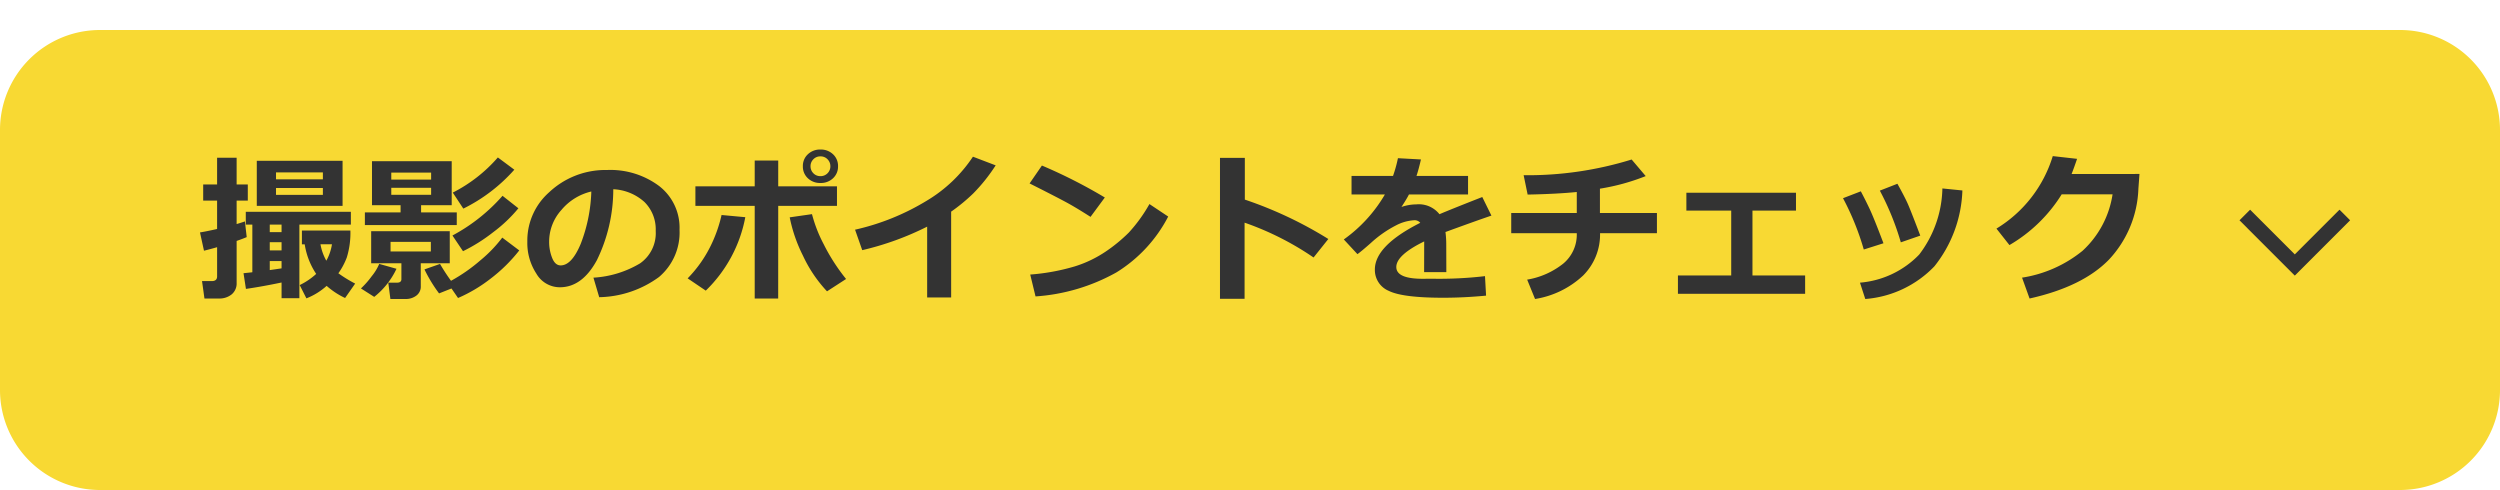 <svg height="49" viewBox="0 0 250 49" width="250" xmlns="http://www.w3.org/2000/svg" xmlns:xlink="http://www.w3.org/1999/xlink"><filter id="a" filterUnits="userSpaceOnUse" height="49" width="250" x="0" y="0"><feOffset dy="3"/><feGaussianBlur result="blur"/><feFlood flood-color="#907d19"/><feComposite in2="blur" operator="in"/><feComposite in="SourceGraphic"/></filter><g filter="url(#a)"><path d="m10 0h230a10 10 0 0 1 10 10v26a10 10 0 0 1 -10 10h-230a10 10 0 0 1 -10-10v-26a10 10 0 0 1 10-10z" fill="#f8d933"/></g><g fill="#333"><path d="m.53 10.53-1.06-1.06 4.469-4.47-4.469-4.47 1.06-1.06 5.531 5.53z" transform="matrix(0 1 -1 0 234.48 21.5)"/><path d="m-92.8-5.289q-.383.164-1.008.383v4.187a1.416 1.416 0 0 1 -.5 1.16 1.942 1.942 0 0 1 -1.273.41h-1.445l-.242-1.742h.977q.531 0 .531-.469v-2.921q-.688.2-1.312.352l-.4-1.828q.633-.1 1.711-.344v-2.836h-1.391v-1.617h1.391v-2.672h1.953v2.672h1.117v1.617h-1.117v2.344q.477-.141.828-.266zm9.586-3.125h-8.578v-4.508h8.578zm-1.969-2.656v-.687h-4.687v.688zm0 1.555v-.685h-4.687v.688zm-4.132 8.765q-1.906.4-3.562.641l-.242-1.57.883-.094v-4.766h-.656v-1.281h10.508v1.281h-5.148v7.359h-1.781zm-1.18-5.789v.75h1.18v-.75zm0 1.758v.82h1.18v-.82zm0 2.789q.5-.07 1.18-.172v-.727h-1.18zm8.063-3.953a8.339 8.339 0 0 1 -.359 2.691 6.885 6.885 0 0 1 -.844 1.582 13.2 13.2 0 0 0 1.68 1.031l-1.008 1.441a7.766 7.766 0 0 1 -1.844-1.214 6.64 6.64 0 0 1 -2.023 1.25l-.67-1.328a6.884 6.884 0 0 0 1.648-1.117 7.3 7.3 0 0 1 -1.148-2.961h-.281v-1.375zm-2.406 3.015a4.88 4.88 0 0 0 .563-1.641h-1.148a5.083 5.083 0 0 0 .585 1.641zm18.8-9.1a16.666 16.666 0 0 1 -5.1 3.891l-1.055-1.6a14.941 14.941 0 0 0 4.508-3.516zm-5.758 5.539h-9.187v-1.267h3.57v-.719h-2.859v-4.4h7.972v4.4h-3.062v.719h3.57zm-6.547-4.547h3.984v-.7h-3.984zm3.984.82h-3.984v.7h3.984zm8.727 2.047a14.364 14.364 0 0 1 -2.531 2.4 16.925 16.925 0 0 1 -3.008 1.891l-1.055-1.57a17.87 17.87 0 0 0 5.008-3.969zm-9.761 7.788a1.115 1.115 0 0 1 -.445.945 1.726 1.726 0 0 1 -1.071.338h-1.523l-.211-1.633h.867q.445 0 .445-.352v-1.587h-3.023v-3.211h7.859v3.211h-2.9zm1.008-3.469v-.961h-4.031v.961zm2.063 3.7-1.242.492a14.548 14.548 0 0 1 -1.461-2.4l1.555-.547a19.536 19.536 0 0 0 1.1 1.688 16.741 16.741 0 0 0 2.918-2.031 13.428 13.428 0 0 0 2.207-2.289l1.7 1.281a15.767 15.767 0 0 1 -2.867 2.824 14.923 14.923 0 0 1 -3.255 1.934zm-5.5-1.969a7.827 7.827 0 0 1 -2.227 2.809l-1.328-.844a8.446 8.446 0 0 0 1.07-1.211 5.072 5.072 0 0 0 .758-1.242zm20.272 2.84-.578-1.953a10.232 10.232 0 0 0 4.664-1.43 3.689 3.689 0 0 0 1.564-3.242 3.845 3.845 0 0 0 -1.126-2.894 5 5 0 0 0 -3.117-1.277 16.135 16.135 0 0 1 -1.637 7.09q-1.473 2.714-3.707 2.714a2.711 2.711 0 0 1 -2.352-1.371 5.594 5.594 0 0 1 -.9-3.137v-.2a6.448 6.448 0 0 1 2.176-4.785 8.21 8.21 0 0 1 5.49-2.234h.32a8.14 8.14 0 0 1 5.2 1.605 5.261 5.261 0 0 1 2.035 4.363 5.831 5.831 0 0 1 -2.051 4.732 10.436 10.436 0 0 1 -5.981 2.019zm-.789-10.57a5.544 5.544 0 0 0 -2.988 1.844 4.729 4.729 0 0 0 -1.23 3.156 4.319 4.319 0 0 0 .3 1.641q.3.75.852.75 1.1 0 2-2.141a15.758 15.758 0 0 0 1.066-5.251zm18.687 10.703h-2.348v-9.266h-5.93v-1.953h5.93v-2.578h2.352v2.578h5.875v1.953h-5.875zm6.789-1.952-1.906 1.233a13.532 13.532 0 0 1 -2.41-3.574 15.058 15.058 0 0 1 -1.321-3.825l2.227-.32a13.992 13.992 0 0 0 1.173 3.012 19.09 19.09 0 0 0 2.237 3.474zm-10.078-6.18a13.757 13.757 0 0 1 -3.953 7.343l-1.812-1.227a12.531 12.531 0 0 0 2.461-3.586 13.72 13.72 0 0 0 .93-2.75zm9.273-5.094a1.579 1.579 0 0 1 -.5 1.2 1.759 1.759 0 0 1 -1.258.473 1.759 1.759 0 0 1 -1.258-.473 1.579 1.579 0 0 1 -.5-1.2 1.579 1.579 0 0 1 .5-1.2 1.759 1.759 0 0 1 1.258-.473 1.759 1.759 0 0 1 1.258.473 1.579 1.579 0 0 1 .501 1.199zm-.766 0a.964.964 0 0 0 -.285-.7.953.953 0 0 0 -.707-.289.953.953 0 0 0 -.707.289.964.964 0 0 0 -.285.7.964.964 0 0 0 .285.7.953.953 0 0 0 .707.289.953.953 0 0 0 .707-.289.964.964 0 0 0 .286-.701zm12.079 13.124h-2.4v-7.086a29.109 29.109 0 0 1 -6.492 2.352l-.719-2.047a23.75 23.75 0 0 0 7.172-2.9 14.345 14.345 0 0 0 4.617-4.4l2.273.867a17.382 17.382 0 0 1 -2.234 2.8 17.841 17.841 0 0 1 -2.219 1.828zm15.367-10-1.43 1.938q-1.156-.742-2.051-1.25t-4.043-2.094l1.234-1.789a50.944 50.944 0 0 1 6.29 3.195zm6.336 1.906a14.247 14.247 0 0 1 -5.18 5.586 19.18 19.18 0 0 1 -8.086 2.4l-.531-2.187a21.115 21.115 0 0 0 4.449-.814 11.763 11.763 0 0 0 3.121-1.5 15.749 15.749 0 0 0 2.285-1.879 15.225 15.225 0 0 0 2.067-2.856zm16.015 2.244-1.476 1.85a29.125 29.125 0 0 0 -6.9-3.484v7.617h-2.46v-14.094h2.485v4.172a39.933 39.933 0 0 1 8.351 3.939zm11.8 3.313h-2.222l.008-3.07q-2.789 1.365-2.789 2.557t2.688 1.18l.867-.008a39.617 39.617 0 0 0 5.313-.258l.108 1.949q-2.2.211-4.3.211-4.055 0-5.437-.691a2.258 2.258 0 0 1 -1.383-2.137q0-2.375 4.539-4.664a.728.728 0 0 0 -.609-.258 4.475 4.475 0 0 0 -1.832.523 11.343 11.343 0 0 0 -2.473 1.727q-.953.844-1.367 1.141l-1.364-1.47a14.452 14.452 0 0 0 4.109-4.5h-3.336v-1.852h4.148a13.354 13.354 0 0 0 .492-1.773l2.3.125q-.219.969-.445 1.648h5.156v1.852h-5.909q-.2.406-.75 1.25a4.781 4.781 0 0 1 1.5-.258 2.627 2.627 0 0 1 2.3.984q1.016-.437 4.281-1.719l.914 1.859q-1.539.523-4.594 1.641a9.533 9.533 0 0 1 .078 1.258zm15.371-3.893a5.794 5.794 0 0 1 -1.684 4.223 9.122 9.122 0 0 1 -4.816 2.357l-.789-1.937a7.865 7.865 0 0 0 3.613-1.605 3.767 3.767 0 0 0 1.348-3.038h-6.554v-2.02h6.555v-2.1q-1.984.2-4.914.258l-.4-1.937a35.117 35.117 0 0 0 10.8-1.57l1.407 1.658a21.46 21.46 0 0 1 -4.578 1.258v2.433h5.7v2.02zm20.508 6.063h-12.719v-1.836h5.328v-6.484h-4.484v-1.79h10.961v1.789h-4.352v6.484h5.266zm11.515-5.82-1.945.672a27.066 27.066 0 0 0 -2.1-5.172l1.758-.687q.742 1.336 1.039 2.008t1.248 3.179zm4.211-4.516a12.817 12.817 0 0 1 -2.8 7.586 10.715 10.715 0 0 1 -6.911 3.267l-.531-1.634a9.271 9.271 0 0 0 5.922-2.809 11.256 11.256 0 0 0 2.32-6.613zm-7.891 5.281-1.969.625a26.669 26.669 0 0 0 -2.077-5.133l1.781-.687q.453.852.879 1.754t1.386 3.441zm25.6-6.93-.109 1.492a10.91 10.91 0 0 1 -2.953 7.082q-2.633 2.7-7.93 3.879l-.75-2.086a12.641 12.641 0 0 0 6.051-2.687 9.632 9.632 0 0 0 3-5.648h-5.086a15.1 15.1 0 0 1 -5.227 5.078l-1.3-1.648a12.871 12.871 0 0 0 5.633-7.25l2.43.273q-.3.891-.547 1.516z" transform="translate(117.471 29)"/></g></svg>